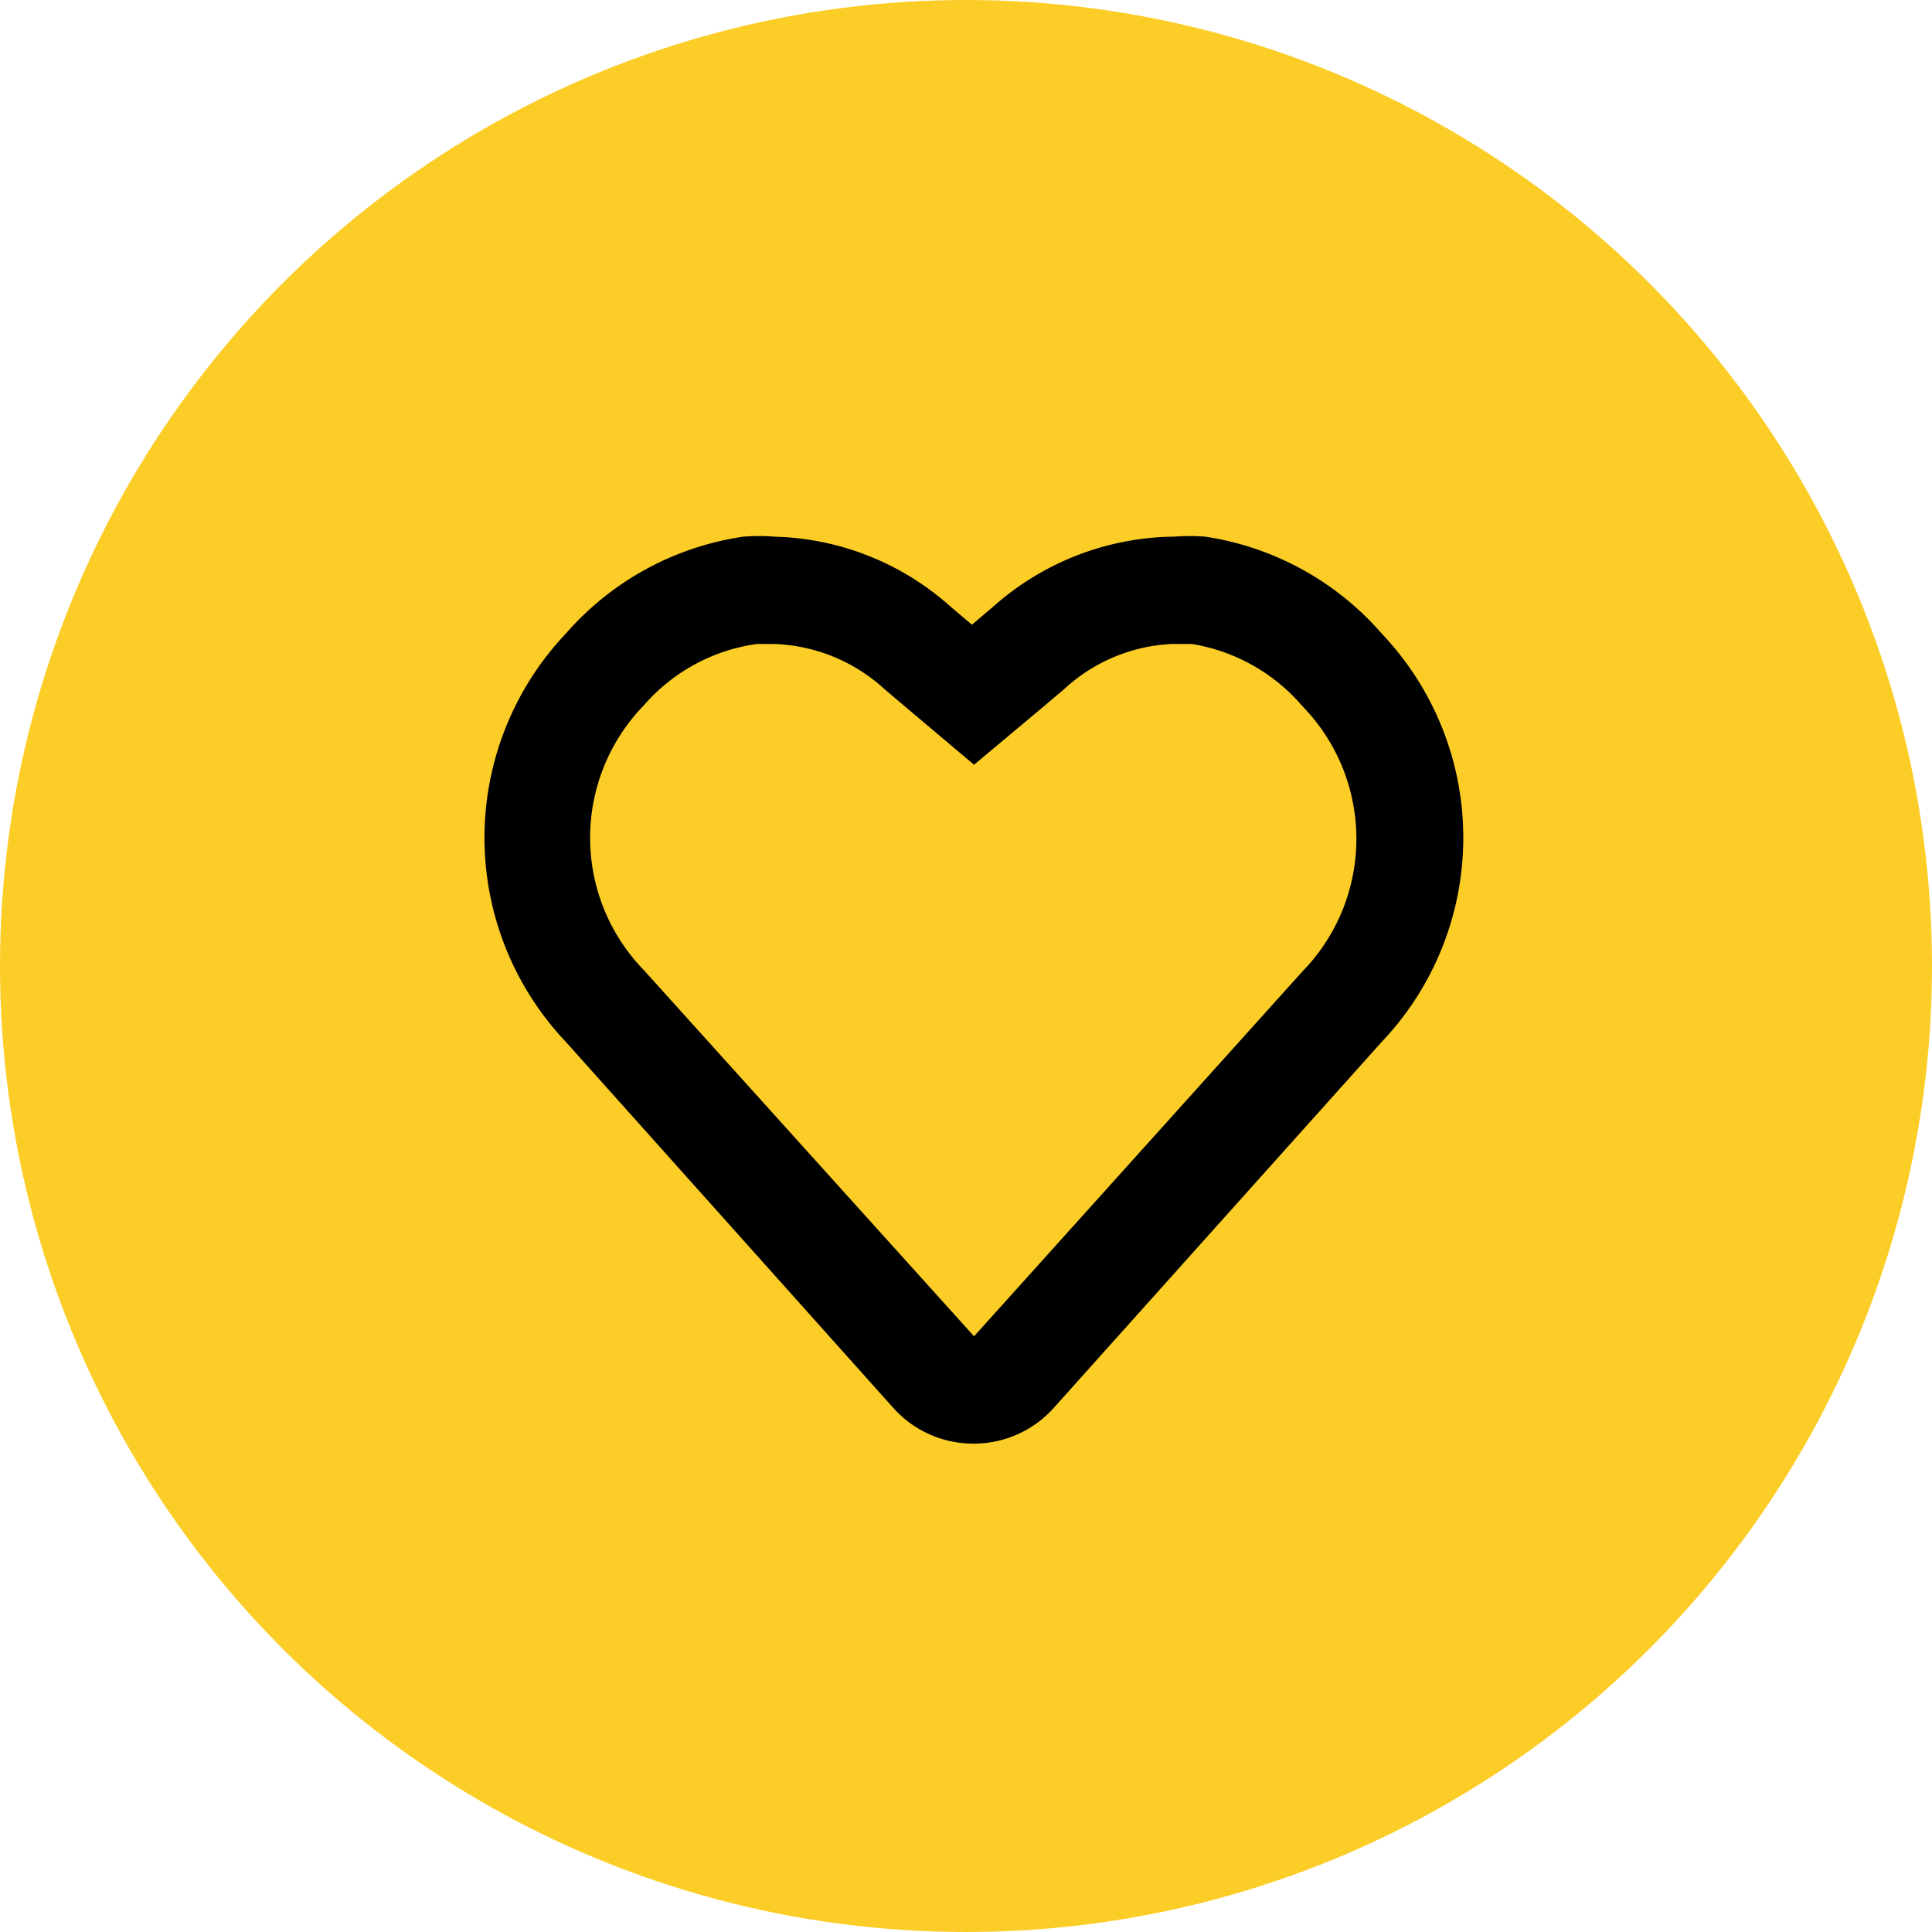 <svg id="Слой_1" data-name="Слой 1" xmlns="http://www.w3.org/2000/svg" viewBox="0 0 36 36"><defs><style>.cls-1{fill:#fccd26;}</style></defs><circle class="cls-1" cx="18" cy="18" r="18"/><path d="M21.87,12l.34,0a3.44,3.44,0,0,1,2.06,1.16,3.54,3.54,0,0,1,0,4.94L18.15,24.9,12,18.08a3.54,3.54,0,0,1,0-4.94A3.41,3.41,0,0,1,14.1,12l.33,0a3.2,3.2,0,0,1,2.05.84l.39.33,1.28,1.08,1.29-1.08.39-.33a3.17,3.17,0,0,1,2-.84m0-2a5.15,5.15,0,0,0-3.33,1.31l-.39.33-.39-.33A5.11,5.11,0,0,0,14.43,10a3.69,3.69,0,0,0-.58,0,5.43,5.43,0,0,0-3.31,1.81,5.53,5.53,0,0,0,0,7.6l6.11,6.83a2,2,0,0,0,1.49.66,2,2,0,0,0,1.49-.66l6.12-6.83a5.52,5.52,0,0,0,0-7.6A5.43,5.43,0,0,0,22.46,10a3.81,3.81,0,0,0-.59,0Z"/></svg>